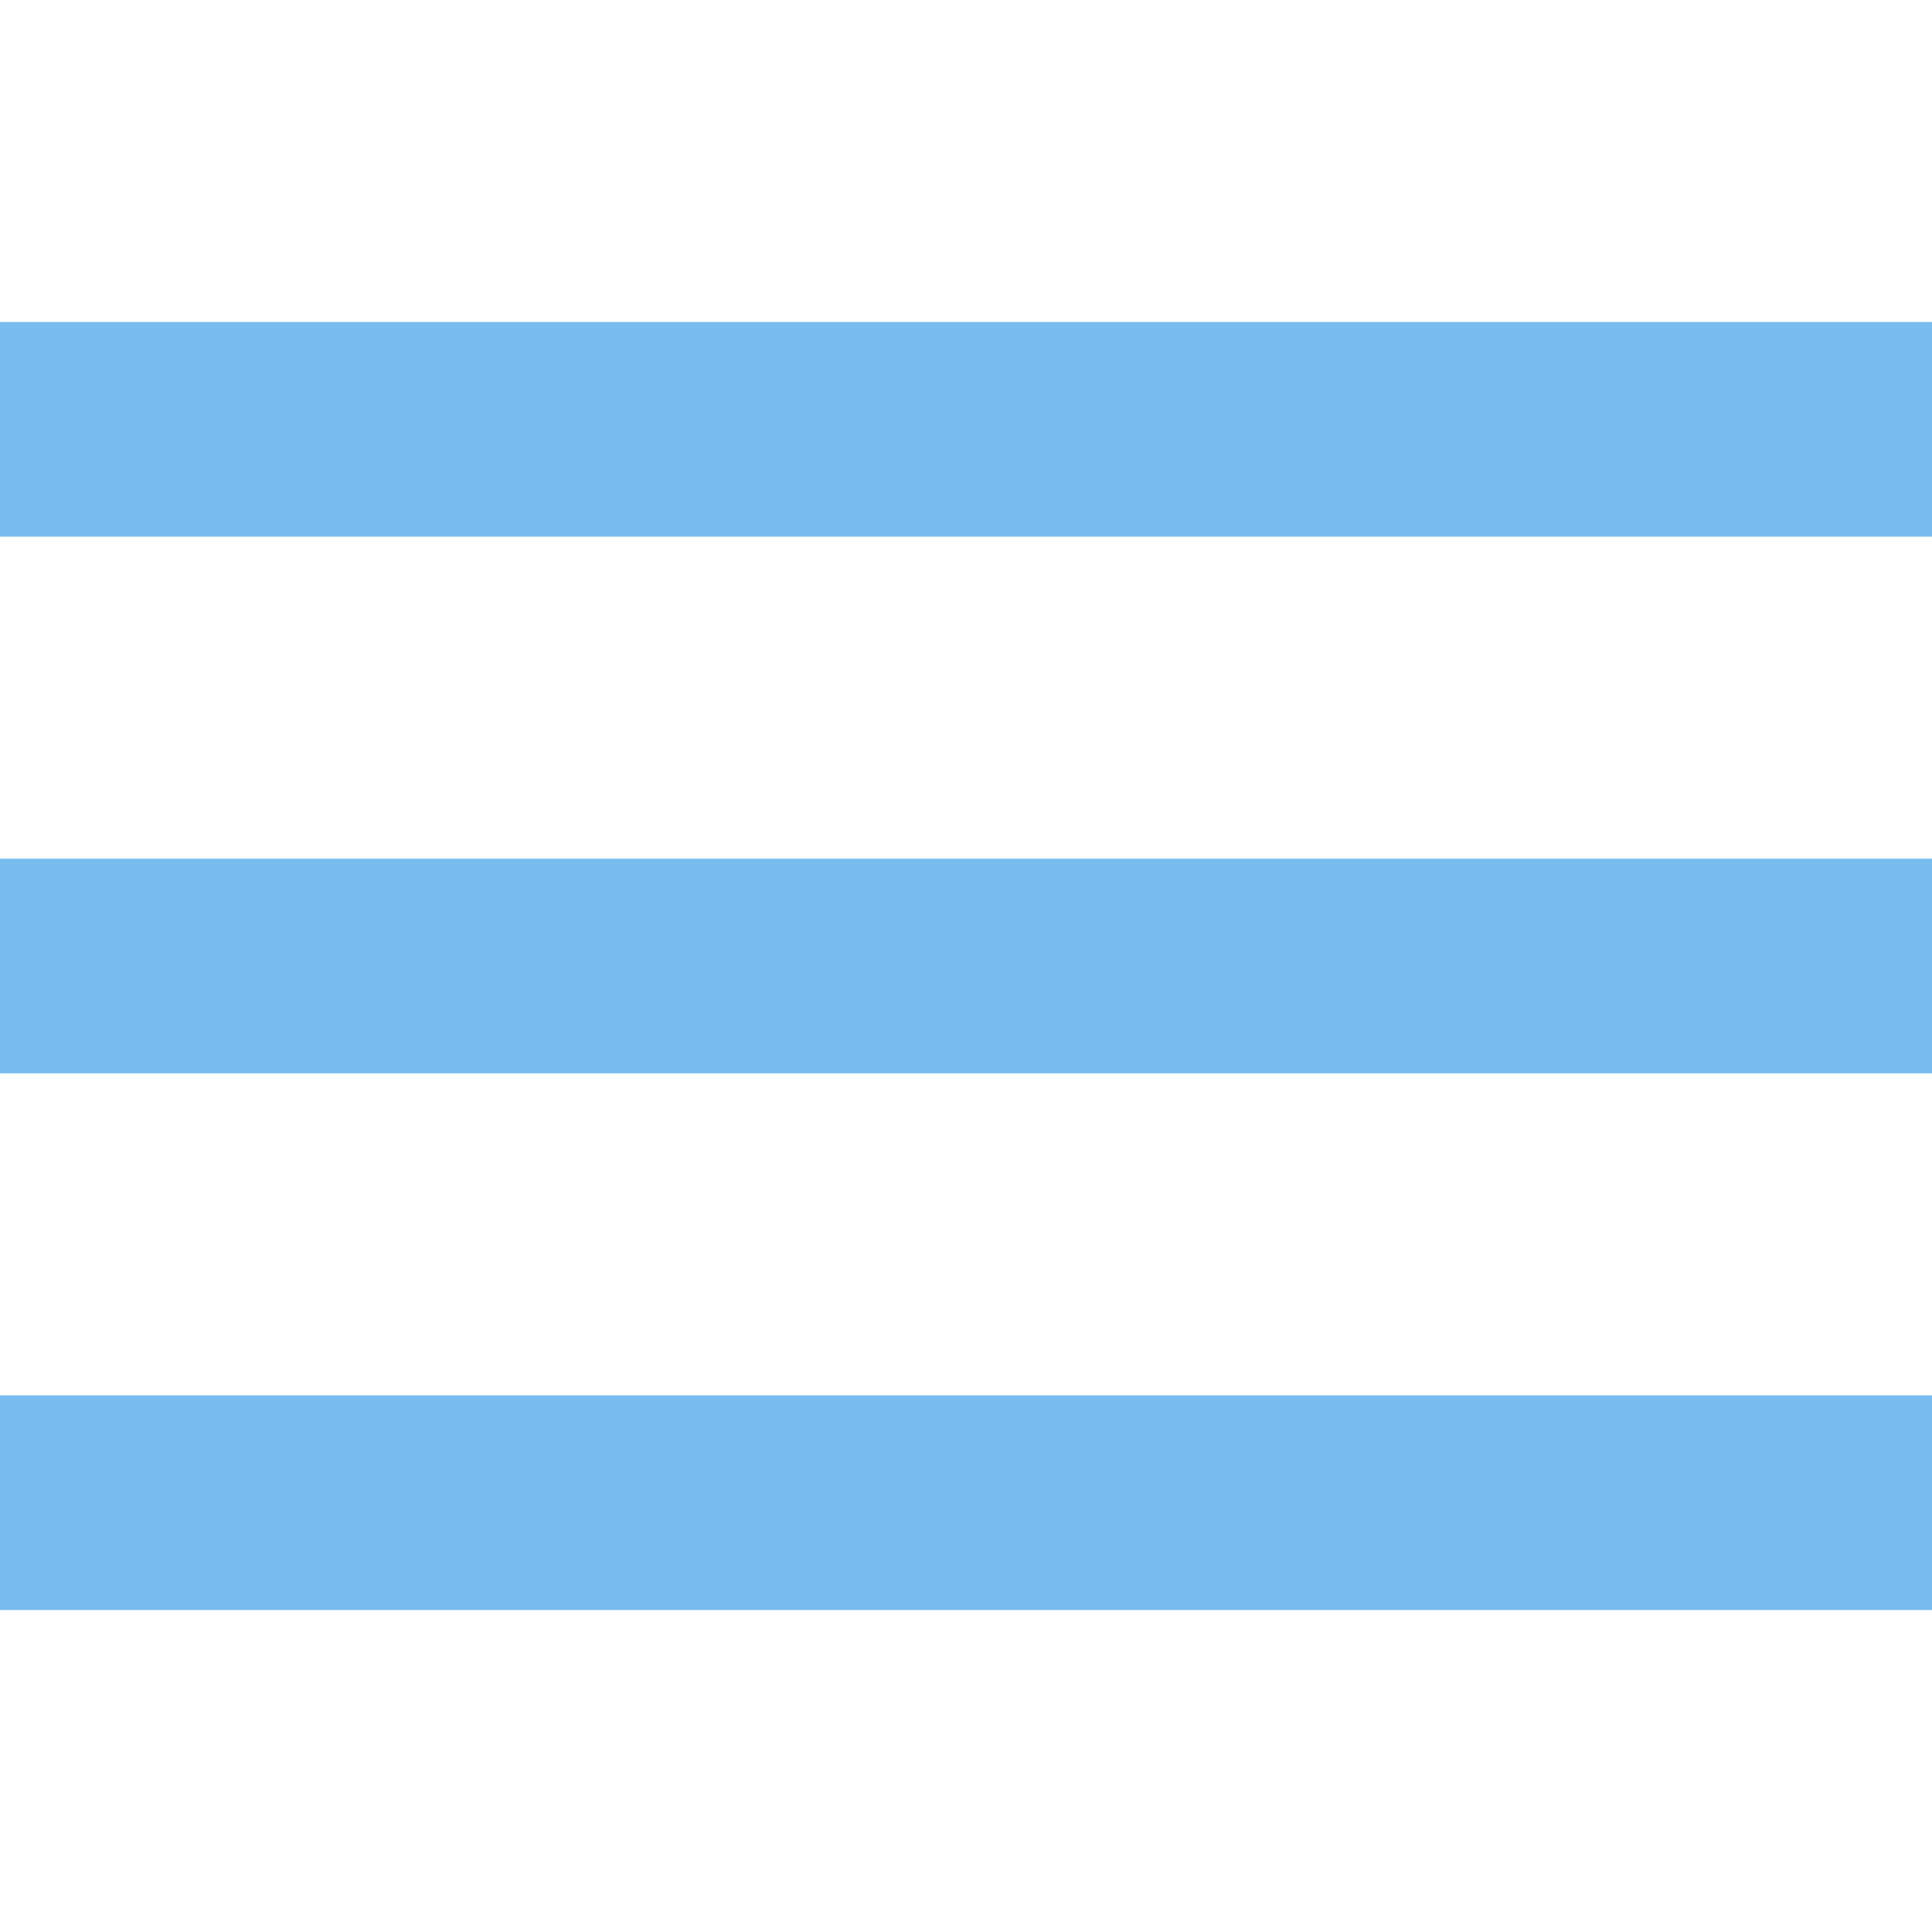<?xml version="1.0" encoding="UTF-8"?> <svg xmlns="http://www.w3.org/2000/svg" width="18" height="18" viewBox="0 0 18 18" fill="none"><path d="M0 15H18V13H0V15ZM0 10H18V8H0V10ZM0 3V5H18V3H0Z" fill="#79BCF0"></path></svg> 